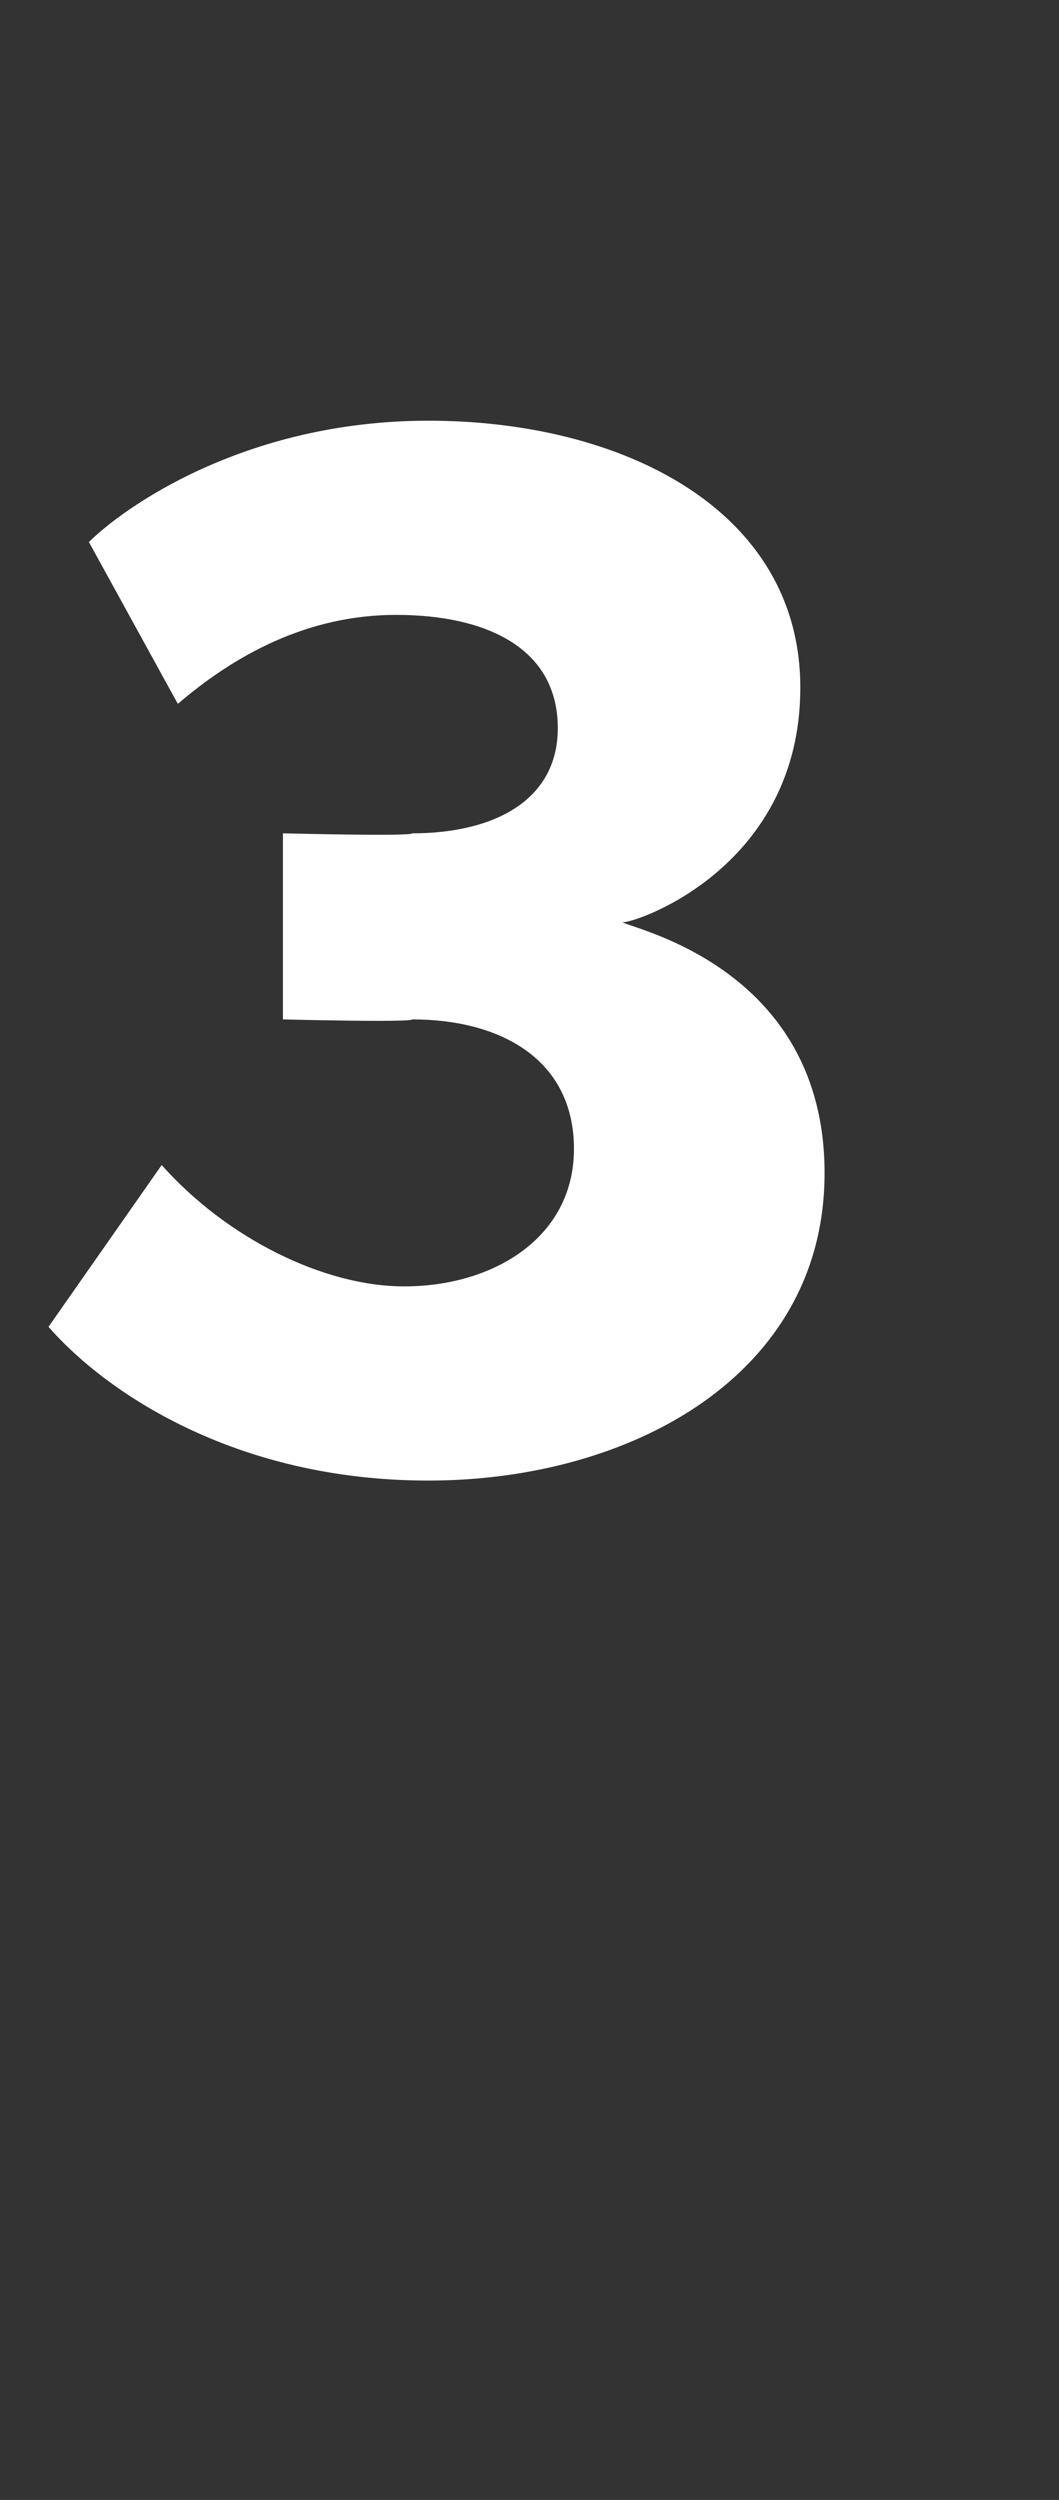 <?xml version="1.0" standalone="no"?>
<!DOCTYPE svg PUBLIC "-//W3C//DTD SVG 1.1//EN" "http://www.w3.org/Graphics/SVG/1.1/DTD/svg11.dtd">
<svg xmlns="http://www.w3.org/2000/svg" version="1.1" width="13.1px" height="30.9px" viewBox="0 -5 13.1 30.9" style="top:-5px">
  <rect x="0" y="-5" width="13.1" height="30.9" fill="#333333" stroke="none"/>
  <desc>3</desc>
  <defs/>
  <g id="Polygon67944">
    <path d="M 5.3 13.3 C 2.9 13.3 1.3 12.2 0.6 11.4 C 0.6 11.4 2 9.4 2 9.4 C 2.8 10.3 4 10.9 5 10.9 C 6.1 10.9 7.1 10.3 7.1 9.2 C 7.1 8.1 6.2 7.6 5.1 7.6 C 5.08 7.64 3.5 7.6 3.5 7.6 L 3.5 5.3 C 3.5 5.3 5.1 5.34 5.1 5.3 C 6.1 5.3 6.9 4.9 6.9 4 C 6.9 3 6 2.6 4.9 2.6 C 3.8 2.6 2.9 3.1 2.2 3.7 C 2.2 3.7 1.1 1.7 1.1 1.7 C 1.5 1.3 3 0.2 5.3 0.2 C 7.7 0.2 9.9 1.3 9.9 3.5 C 9.9 5.7 7.9 6.4 7.7 6.4 C 7.9 6.5 10.2 7 10.2 9.5 C 10.2 12 7.8 13.3 5.3 13.3 Z " stroke="none" fill="#fff"/>
  </g>
</svg>